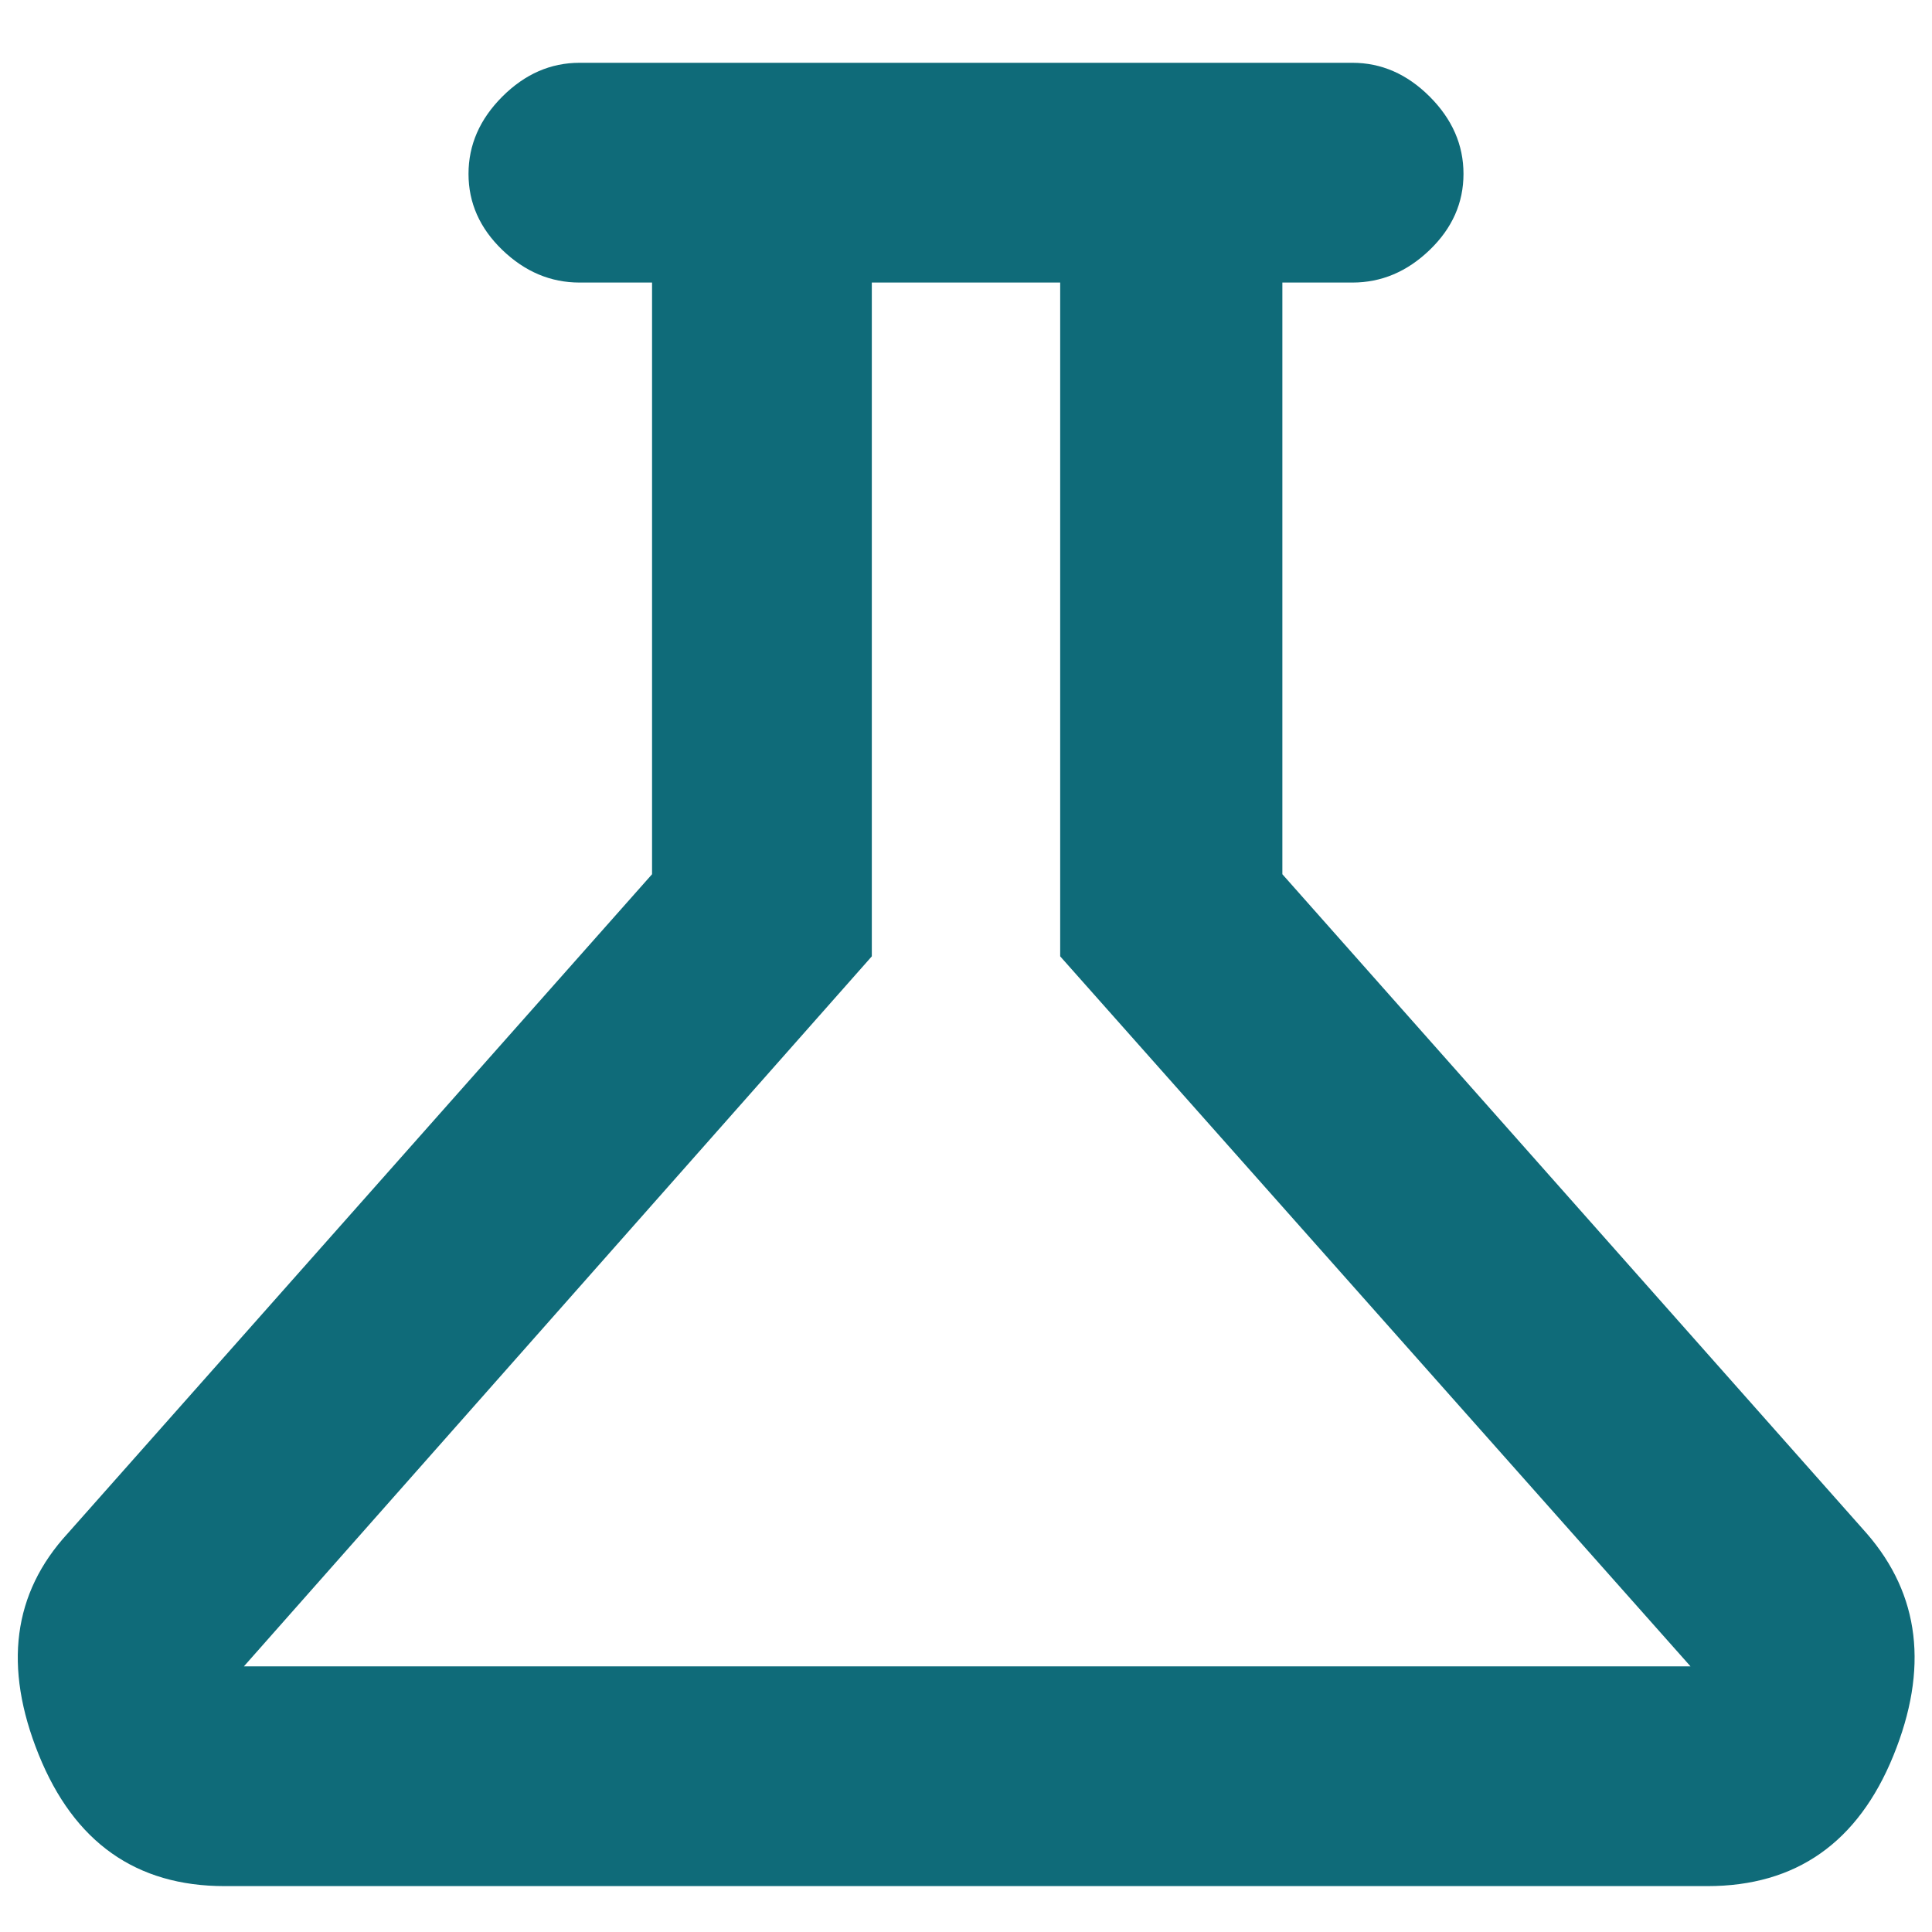 <?xml version="1.0" encoding="UTF-8" standalone="no"?><!DOCTYPE svg PUBLIC "-//W3C//DTD SVG 1.1//EN" "http://www.w3.org/Graphics/SVG/1.1/DTD/svg11.dtd"><svg width="100%" height="100%" viewBox="0 0 40 40" version="1.1" xmlns="http://www.w3.org/2000/svg" xmlns:xlink="http://www.w3.org/1999/xlink" xml:space="preserve" xmlns:serif="http://www.serif.com/" style="fill-rule:evenodd;clip-rule:evenodd;stroke-linejoin:round;stroke-miterlimit:2;"><g transform="matrix(1,0,0,1,-4,-4)"><path d="M8.65,43.05C6.817,43.05 5.533,42.142 4.8,40.325C4.067,38.508 4.267,36.983 5.4,35.75L17.5,22.1L17.5,9.85L16,9.85C15.4,9.85 14.867,9.625 14.4,9.175C13.933,8.725 13.7,8.2 13.7,7.6C13.7,7 13.933,6.467 14.4,6C14.867,5.533 15.4,5.3 16,5.3L32,5.3C32.6,5.3 33.133,5.533 33.6,6C34.067,6.467 34.3,7 34.3,7.6C34.3,8.2 34.067,8.725 33.6,9.175C33.133,9.625 32.6,9.85 32,9.85L30.55,9.85L30.55,22.1L42.65,35.75C43.75,37.017 43.933,38.55 43.2,40.35C42.467,42.15 41.183,43.05 39.35,43.05L8.65,43.05ZM9.05,38.5L39,38.5L25.95,23.8L25.95,9.85L22.05,9.85L22.05,23.8L9.05,38.5Z" style="fill:rgb(15,107,121);fill-rule:nonzero;"/></g></svg>